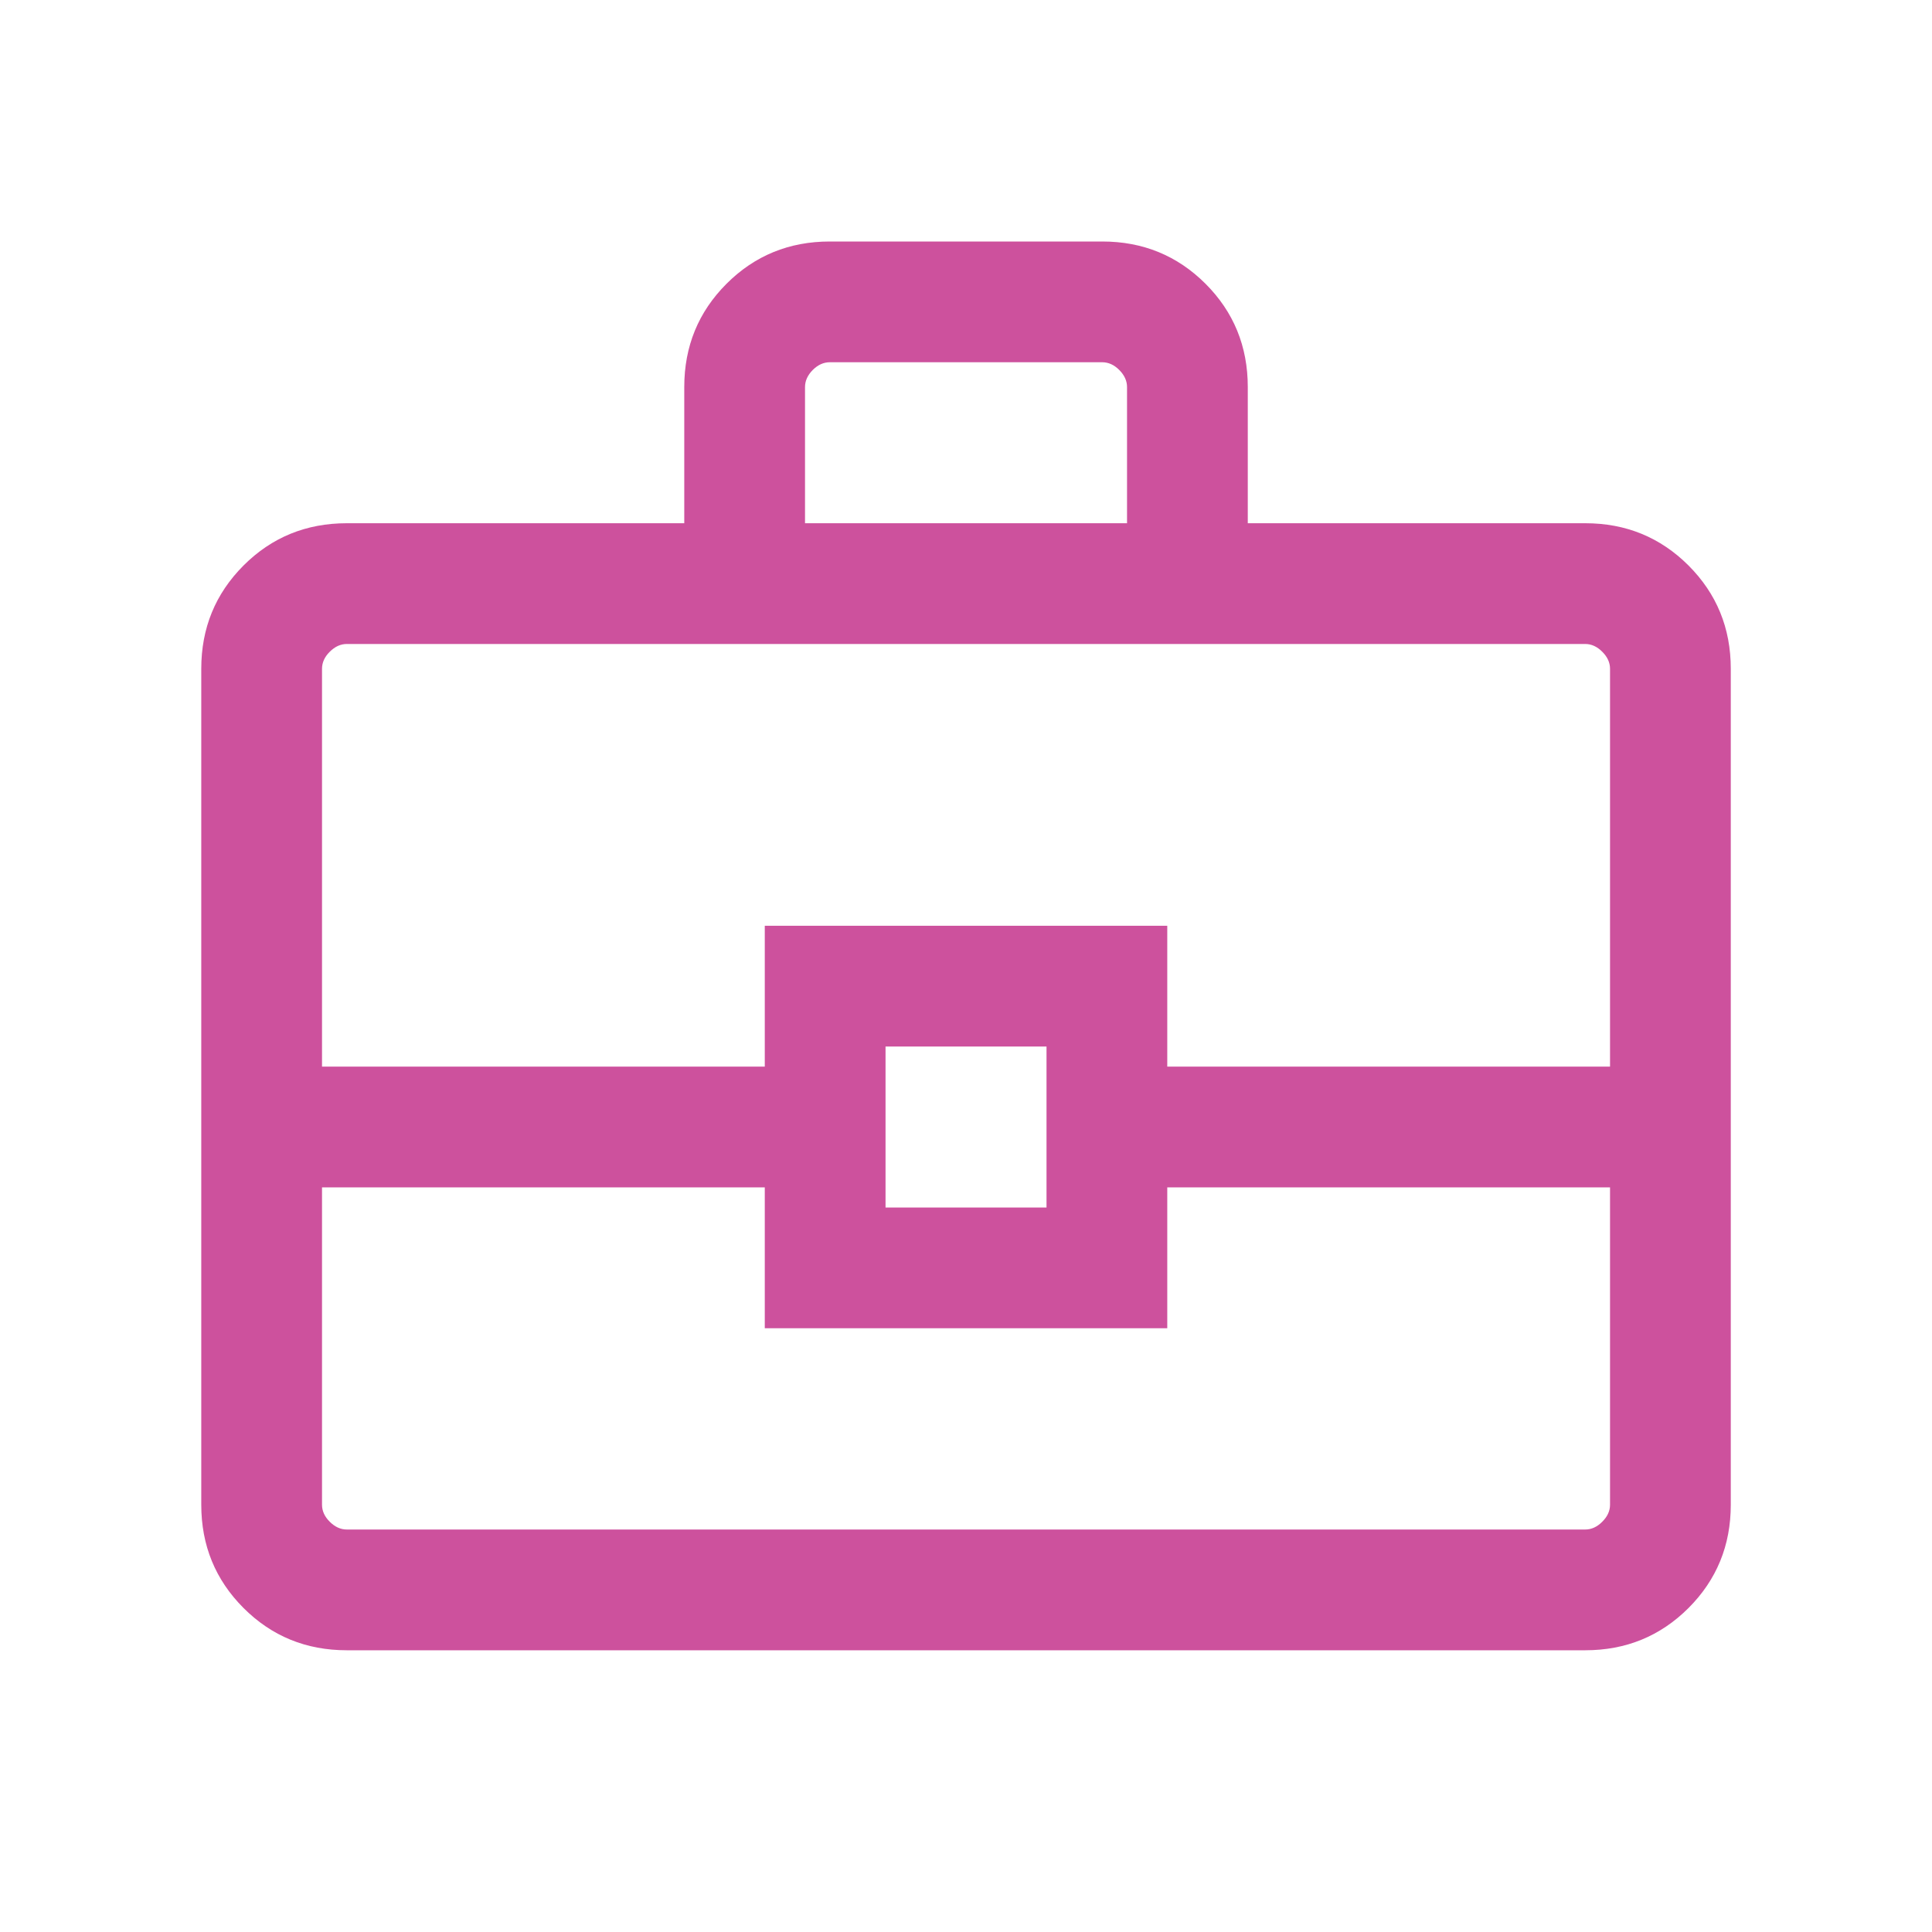 <?xml version="1.0" encoding="UTF-8"?>
<svg xmlns="http://www.w3.org/2000/svg" width="40" height="40" viewBox="0 0 40 40" fill="none">
  <mask id="mask0_1006_25398" style="mask-type:alpha" maskUnits="userSpaceOnUse" x="0" y="0" width="40" height="40">
    <rect width="40" height="40" fill="#D9D9D9"></rect>
  </mask>
  <g mask="url(#mask0_1006_25398)">
    <path d="M7.18 34.167C6.338 34.167 5.625 33.875 5.042 33.292C4.459 32.708 4.167 31.996 4.167 31.154V13.846C4.167 13.004 4.459 12.292 5.042 11.708C5.625 11.125 6.338 10.833 7.18 10.833H14.167V8.013C14.167 7.171 14.459 6.458 15.042 5.875C15.625 5.292 16.338 5 17.18 5H22.821C23.663 5 24.375 5.292 24.959 5.875C25.542 6.458 25.834 7.171 25.834 8.013V10.833H32.821C33.663 10.833 34.375 11.125 34.959 11.708C35.542 12.292 35.834 13.004 35.834 13.846V31.154C35.834 31.996 35.542 32.708 34.959 33.292C34.375 33.875 33.663 34.167 32.821 34.167H7.18ZM16.667 10.833H23.334V8.013C23.334 7.885 23.28 7.767 23.173 7.66C23.067 7.553 22.949 7.5 22.821 7.5H17.18C17.052 7.5 16.934 7.553 16.827 7.66C16.721 7.767 16.667 7.885 16.667 8.013V10.833ZM33.334 24.583H24.167V27.5H15.834V24.583H6.667V31.154C6.667 31.282 6.72 31.4 6.827 31.506C6.934 31.613 7.052 31.667 7.18 31.667H32.821C32.949 31.667 33.067 31.613 33.173 31.506C33.28 31.4 33.334 31.282 33.334 31.154V24.583ZM18.334 25H21.667V21.667H18.334V25ZM6.667 22.083H15.834V19.167H24.167V22.083H33.334V13.846C33.334 13.718 33.28 13.6 33.173 13.494C33.067 13.387 32.949 13.333 32.821 13.333H7.18C7.052 13.333 6.934 13.387 6.827 13.494C6.72 13.6 6.667 13.718 6.667 13.846V22.083Z" fill="#CD519D"></path>
  </g>
</svg>
